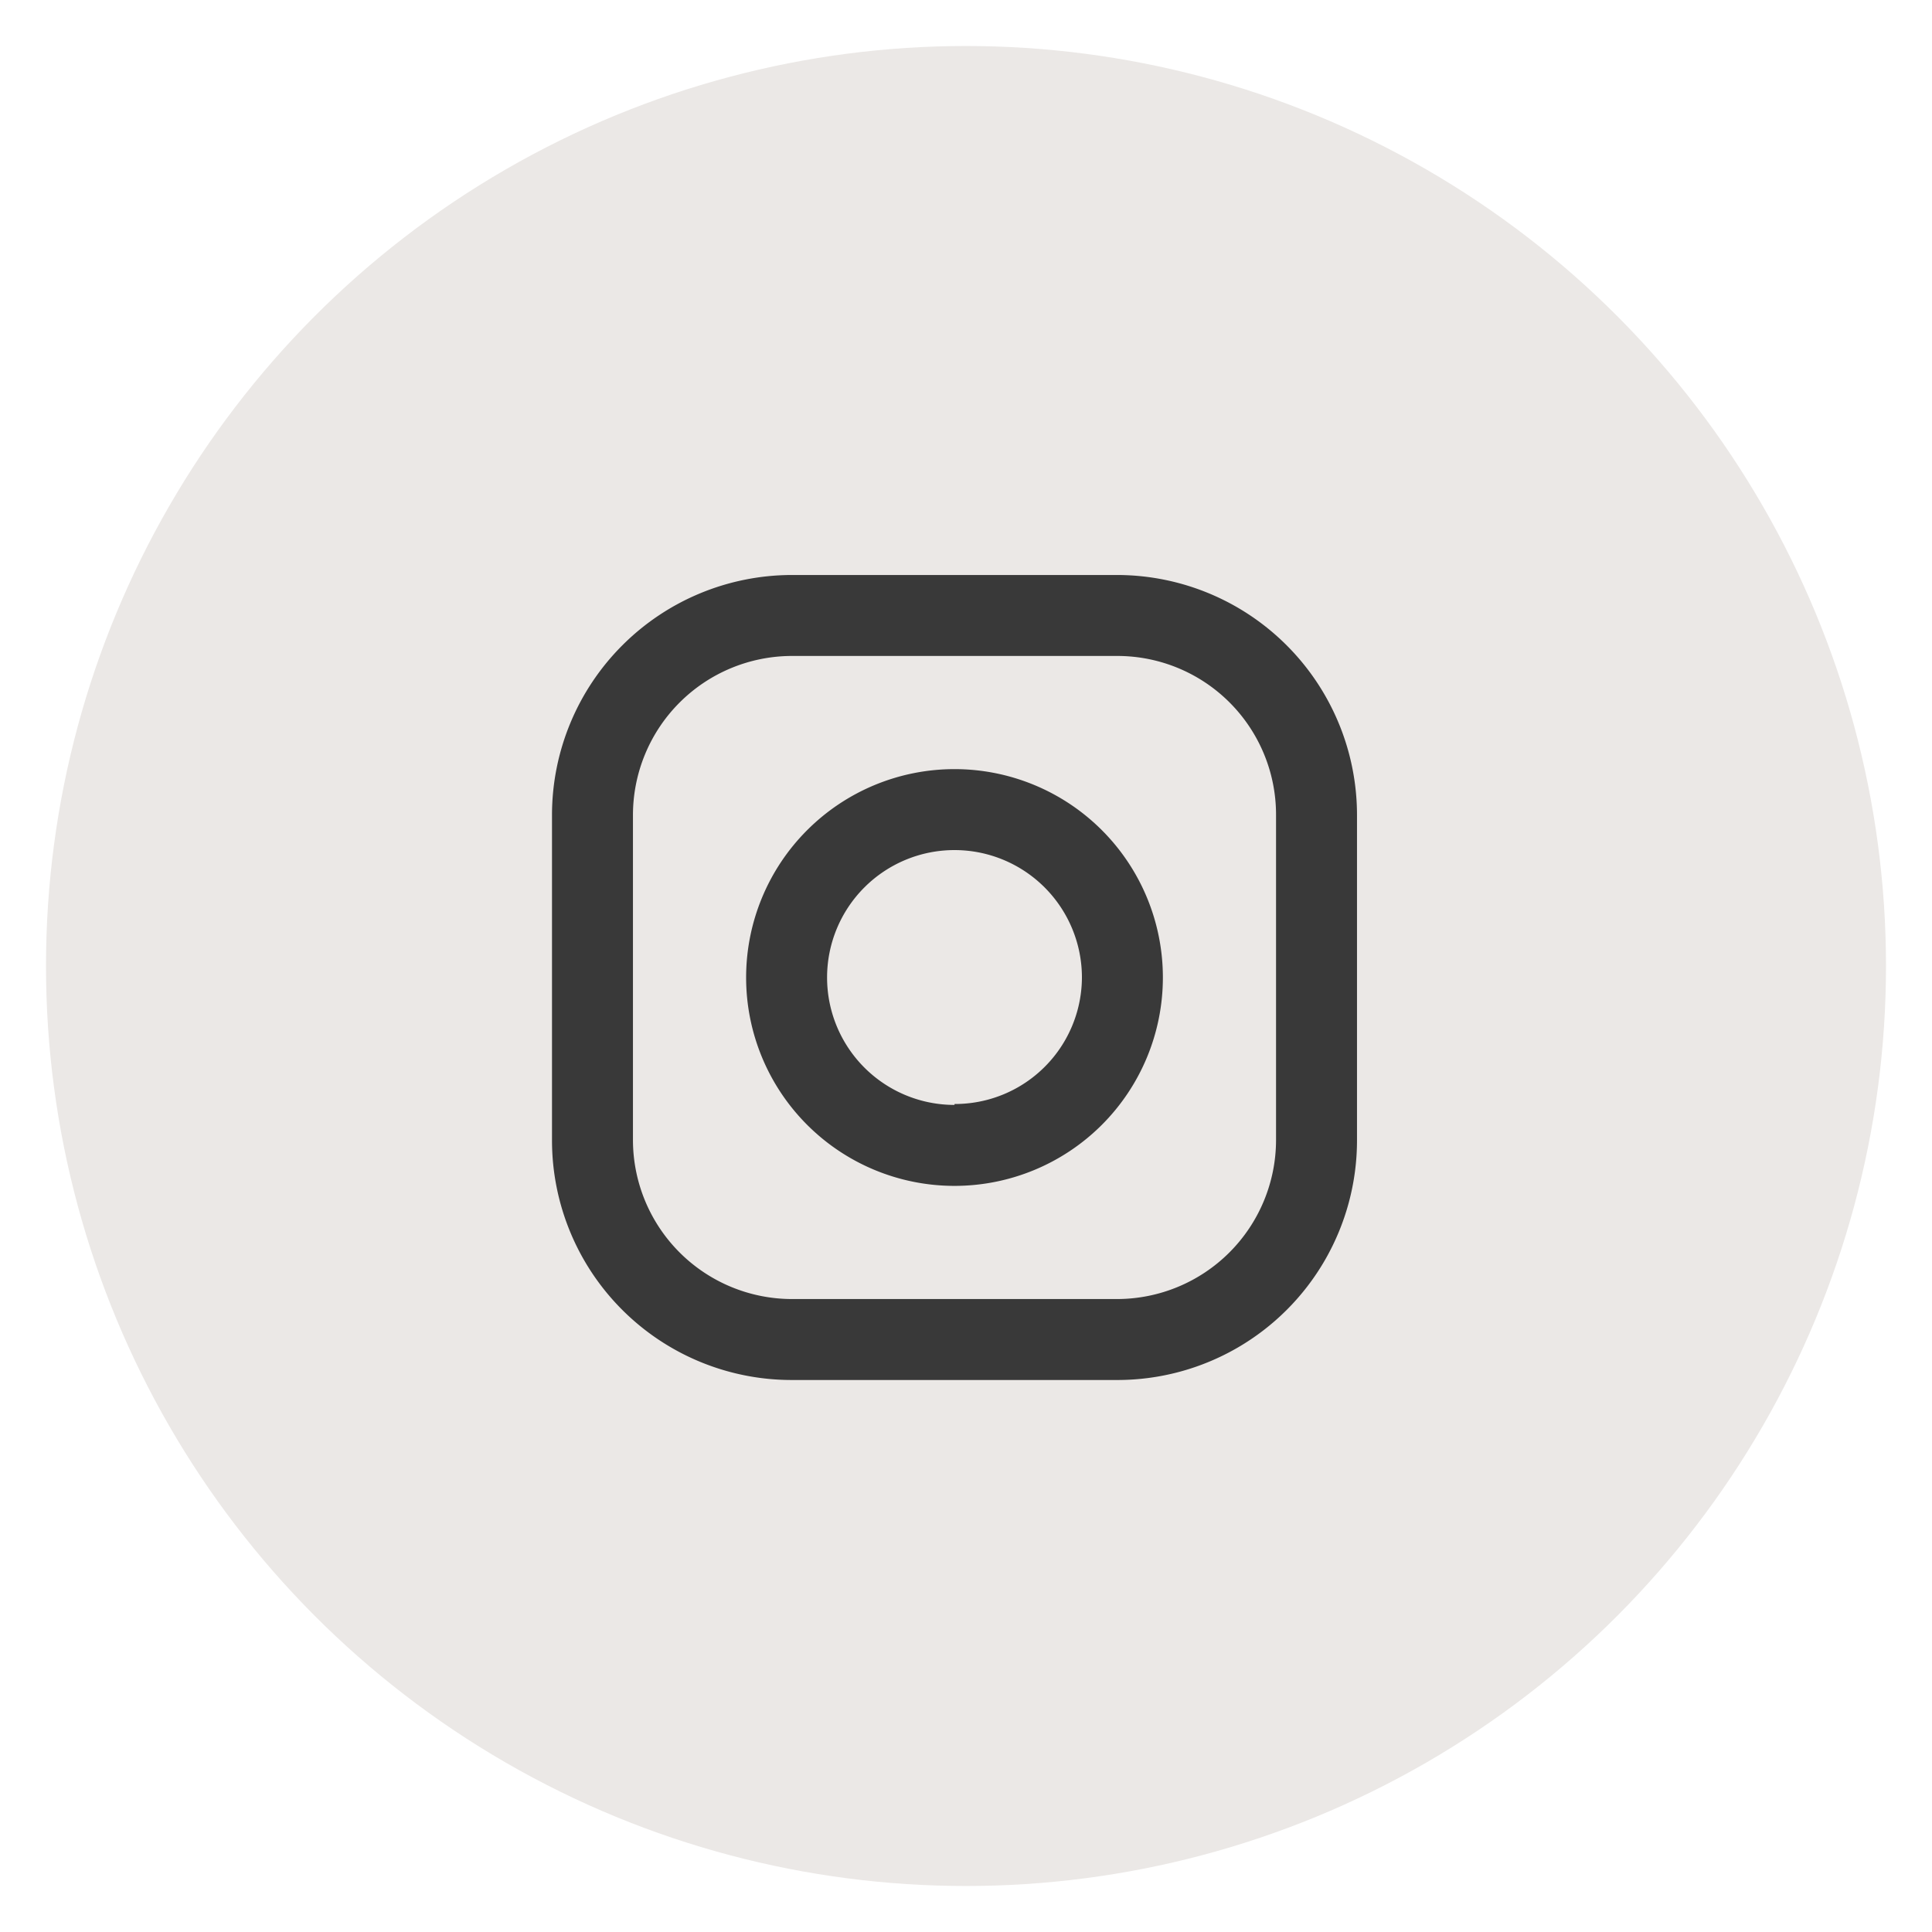 <svg xmlns="http://www.w3.org/2000/svg" viewBox="0 0 42 42"><defs><style>.cls-2{fill:#393939}</style></defs><circle id="Ellipse_172" data-name="Ellipse 172" cx="21" cy="21" r="20" style="fill:#ebe8e6;isolation:isolate"/><path id="Path_1682" data-name="Path 1682" class="cls-2" d="M24.29 12.5h-7.08A5.22 5.22 0 0 0 12 17.71v7.08A5.21 5.21 0 0 0 17.21 30h7.08a5.21 5.21 0 0 0 5.21-5.21v-7.08a5.22 5.22 0 0 0-5.21-5.21Zm3.45 12.29a3.46 3.46 0 0 1-3.45 3.45h-7.08a3.46 3.46 0 0 1-3.45-3.45v-7.08a3.46 3.46 0 0 1 3.45-3.45h7.08a3.45 3.45 0 0 1 3.45 3.45v7.08Z"/><path id="Path_1683" data-name="Path 1683" class="cls-2" d="M20.75 16.72a4.53 4.53 0 1 0 4.53 4.53 4.53 4.53 0 0 0-4.53-4.53Zm0 7.3a2.77 2.77 0 1 1 2.77-2.77A2.76 2.76 0 0 1 20.75 24Z"/></svg>